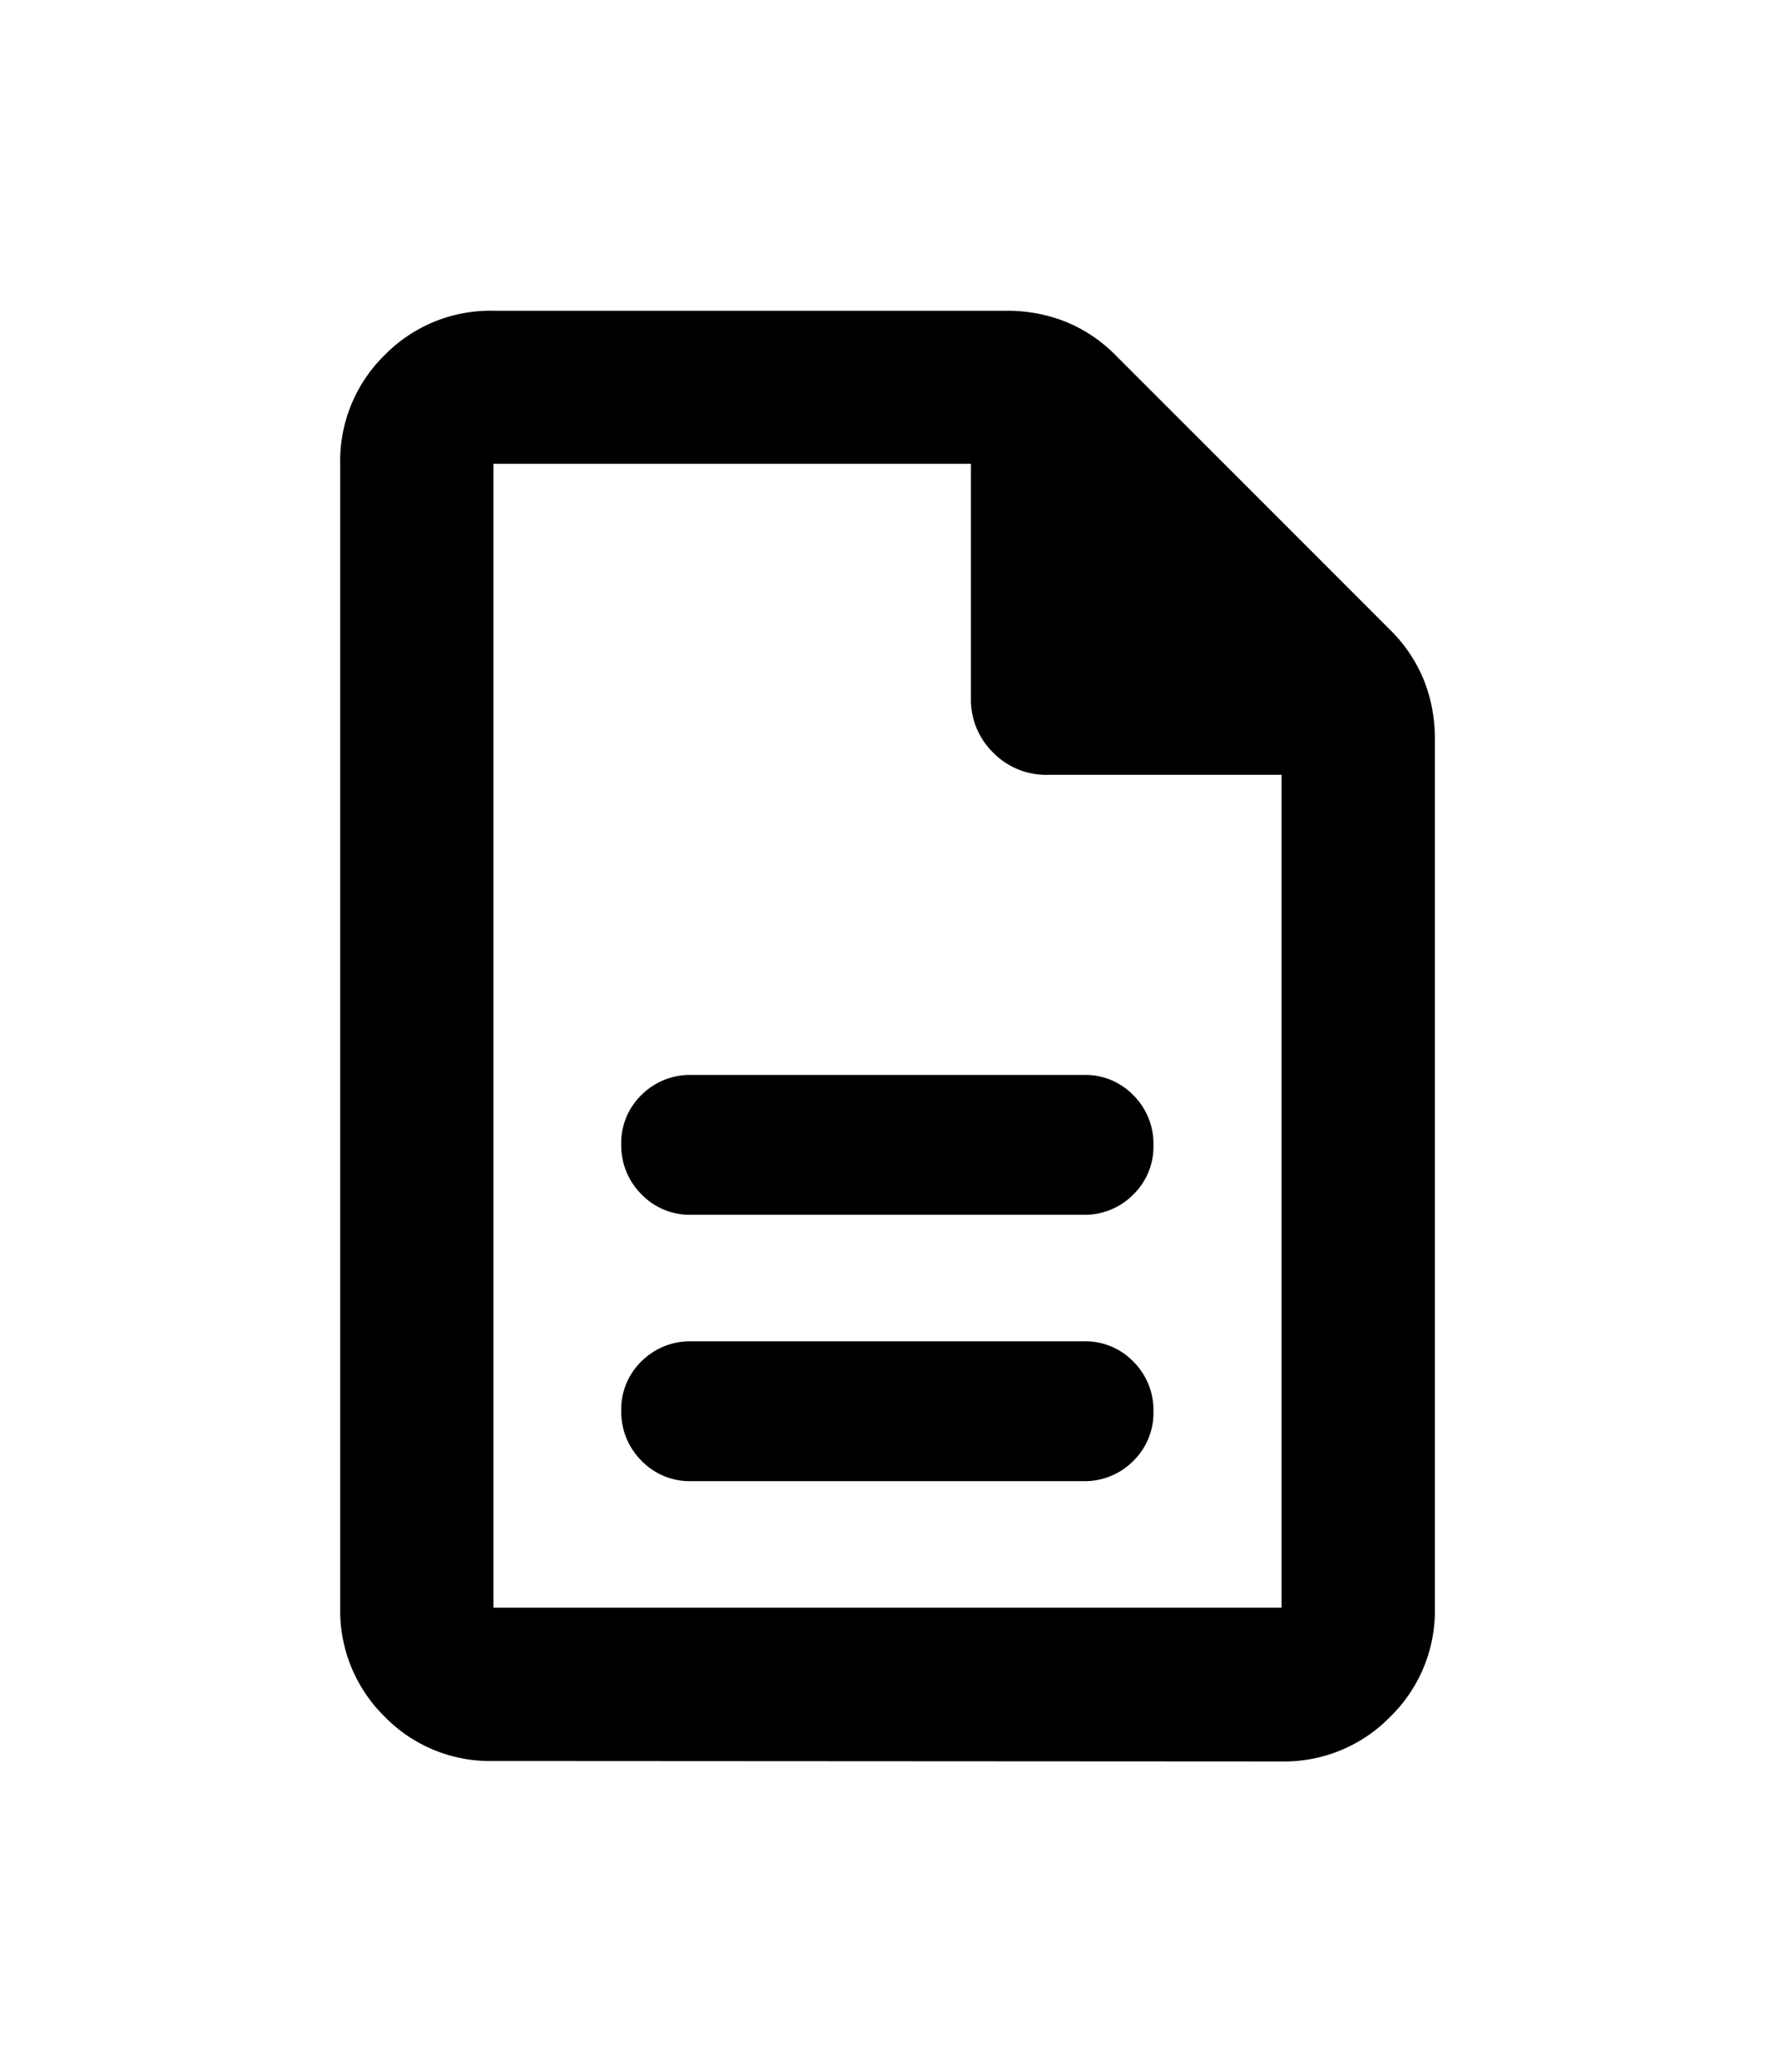 <svg xmlns="http://www.w3.org/2000/svg" width="24" height="28" viewBox="0 0 24 28">
  <g id="グループ_5707" data-name="グループ 5707" transform="translate(20140 21446)">
    <rect id="長方形_3949" data-name="長方形 3949" width="24" height="28" transform="translate(-20140 -21446)" fill="none"/>
    <path id="パス_136" data-name="パス 136" d="M9.347-5.982h5.3a.923.923,0,0,0,.674-.271.906.906,0,0,0,.275-.671.922.922,0,0,0-.271-.673.9.9,0,0,0-.671-.275H9.349a.926.926,0,0,0-.674.269.9.9,0,0,0-.275.667.929.929,0,0,0,.272.676A.907.907,0,0,0,9.347-5.982Zm0-3.6h5.3a.923.923,0,0,0,.674-.271.906.906,0,0,0,.275-.671.922.922,0,0,0-.271-.673.9.9,0,0,0-.671-.275H9.349a.926.926,0,0,0-.674.269.9.9,0,0,0-.275.667.929.929,0,0,0,.272.676A.907.907,0,0,0,9.347-9.582ZM6.665-2.2A1.988,1.988,0,0,1,5.2-2.8a2.006,2.006,0,0,1-.6-1.469V-19.728A2,2,0,0,1,5.2-21.2,2,2,0,0,1,6.672-21.8H13.62a2.127,2.127,0,0,1,.783.146,2.017,2.017,0,0,1,.689.463l3.7,3.7a2.017,2.017,0,0,1,.463.689,2.127,2.127,0,0,1,.146.783V-4.272A2,2,0,0,1,18.8-2.8a2,2,0,0,1-1.469.606Zm6.463-14.369v-3.163H6.672V-4.272H17.328V-15.528H14.166a1,1,0,0,1-.737-.3A1,1,0,0,1,13.128-16.566ZM6.672-19.728v0Z" transform="translate(-20140 -21420)"/>
  </g>
</svg>
